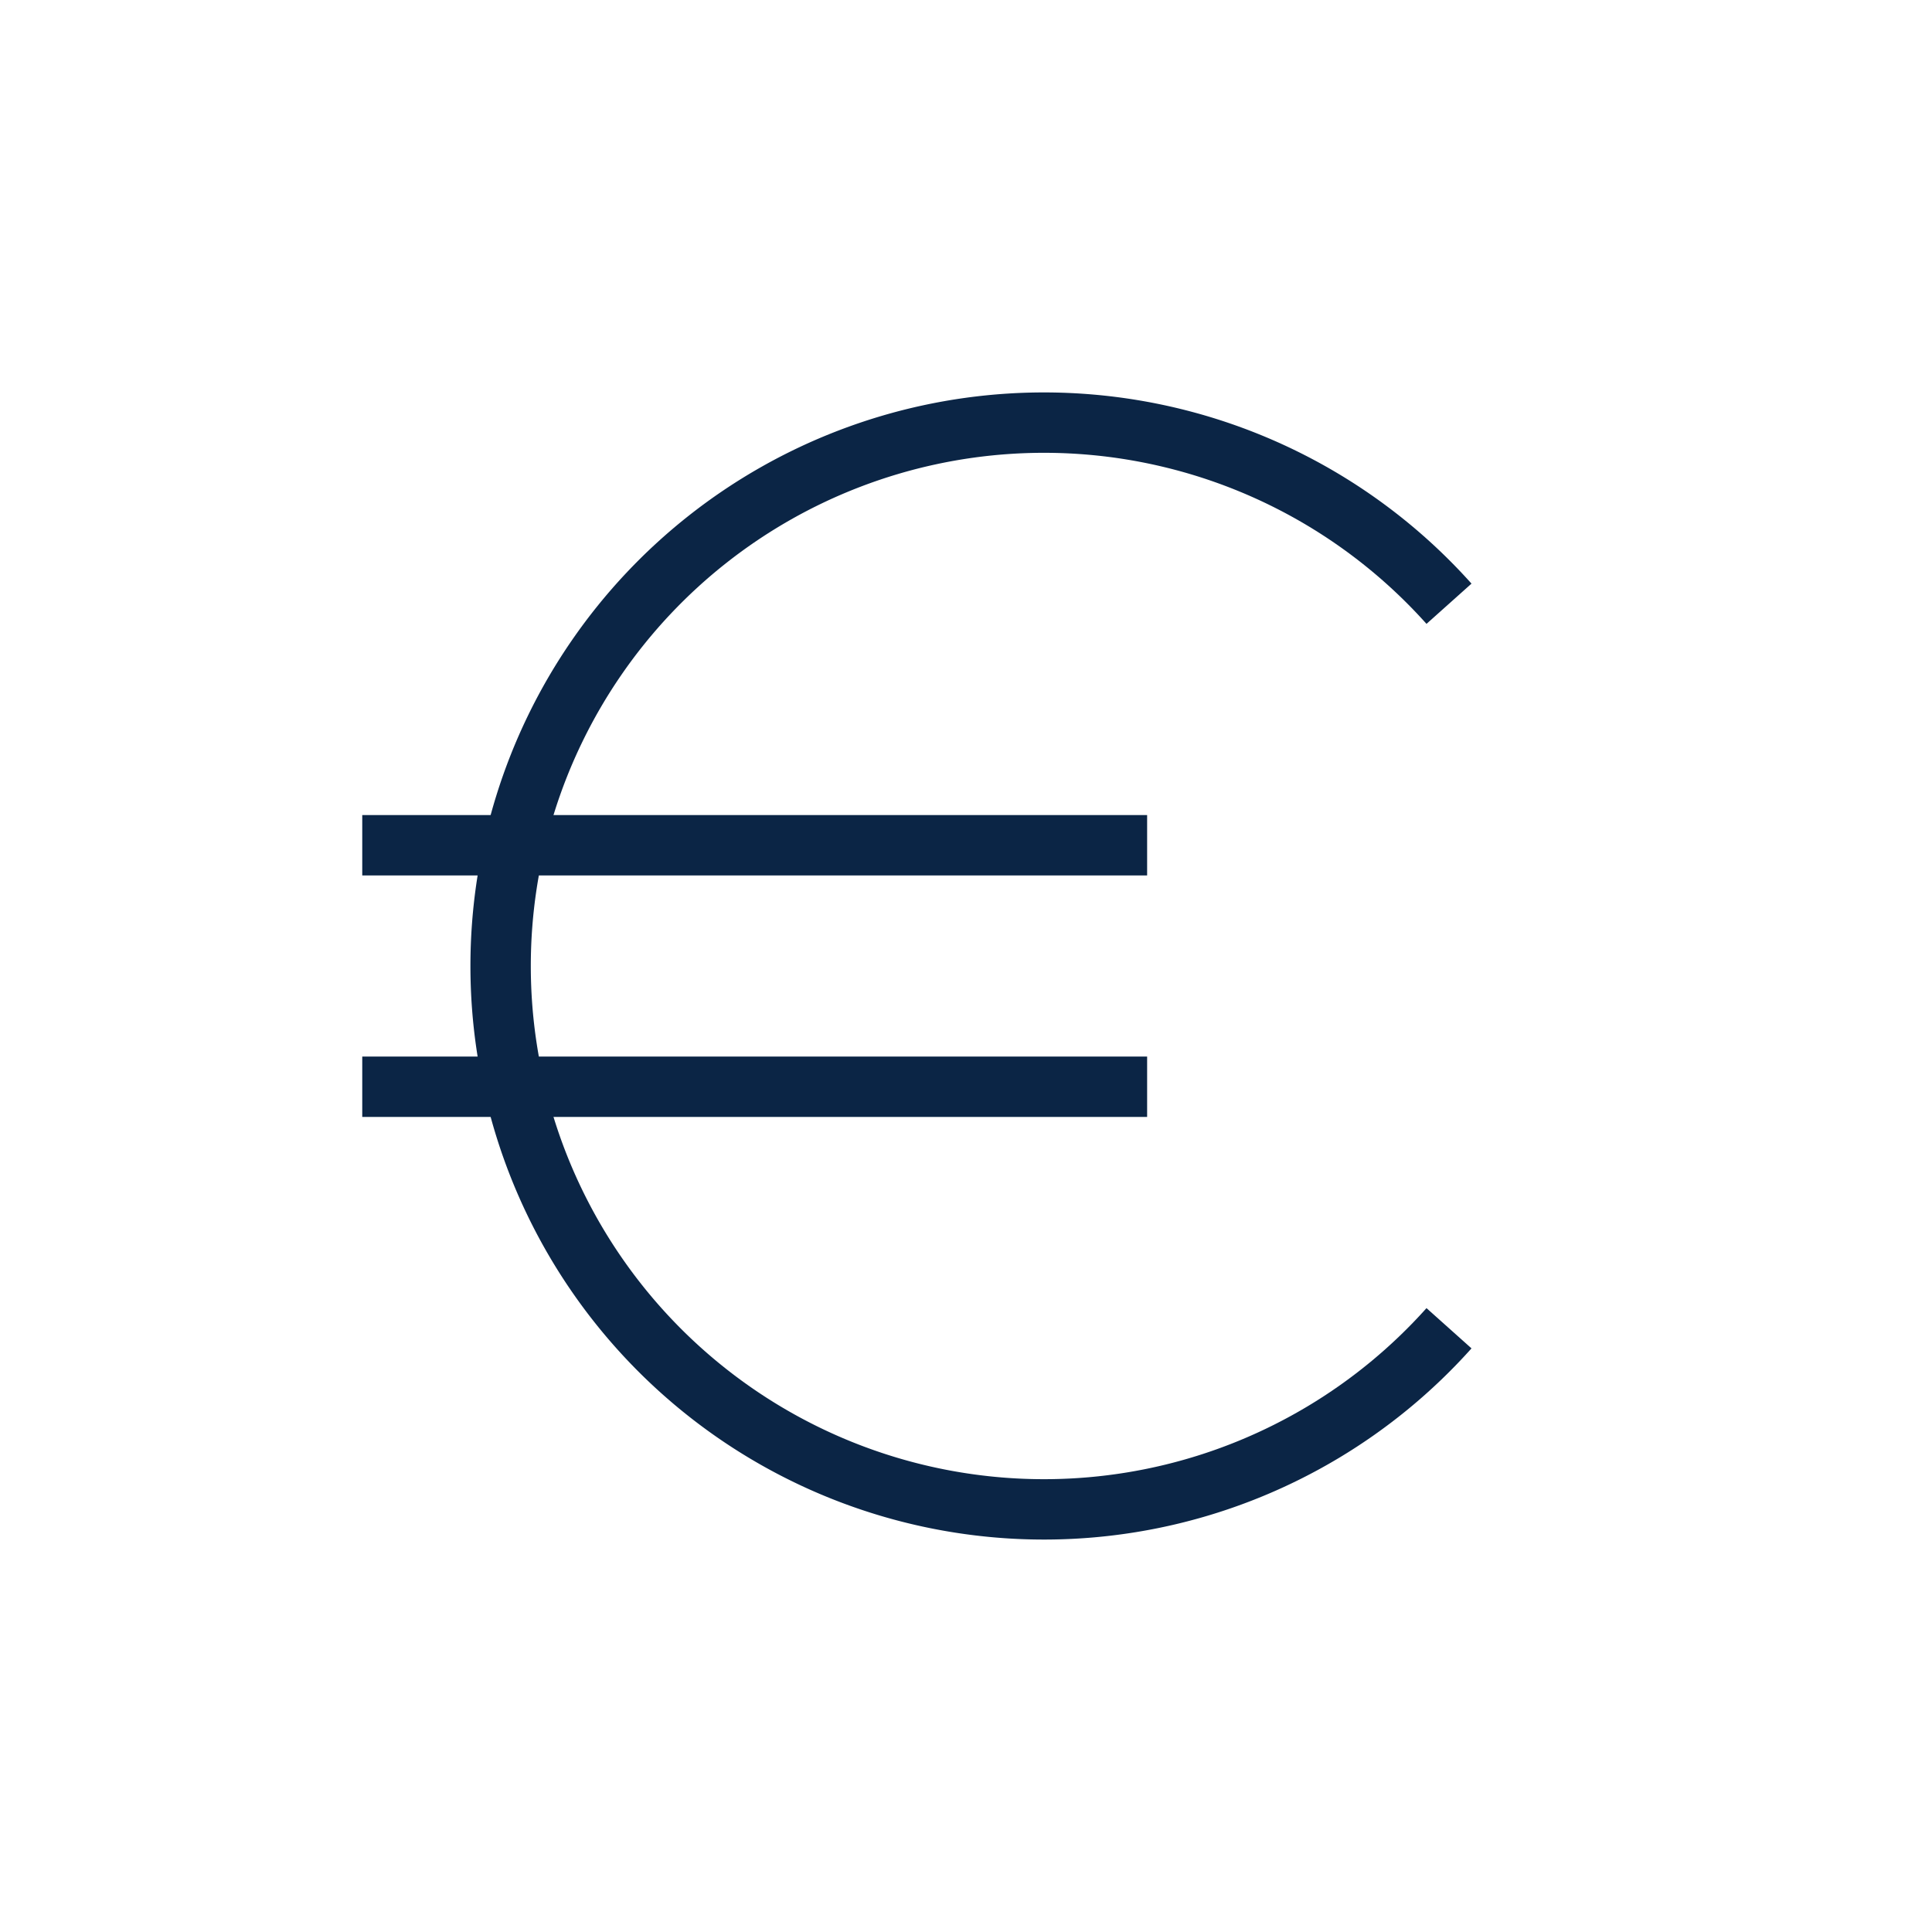 <?xml version="1.0" encoding="UTF-8"?>
<svg xmlns="http://www.w3.org/2000/svg" width="32" height="32" viewBox="0 0 32 32"><path fill="none" stroke="#0B2545" d="M24 10a9 9 0 1 0 0 12"/><path fill="none" stroke="#0B2545" d="M6 14h13M6 18h13"/></svg>